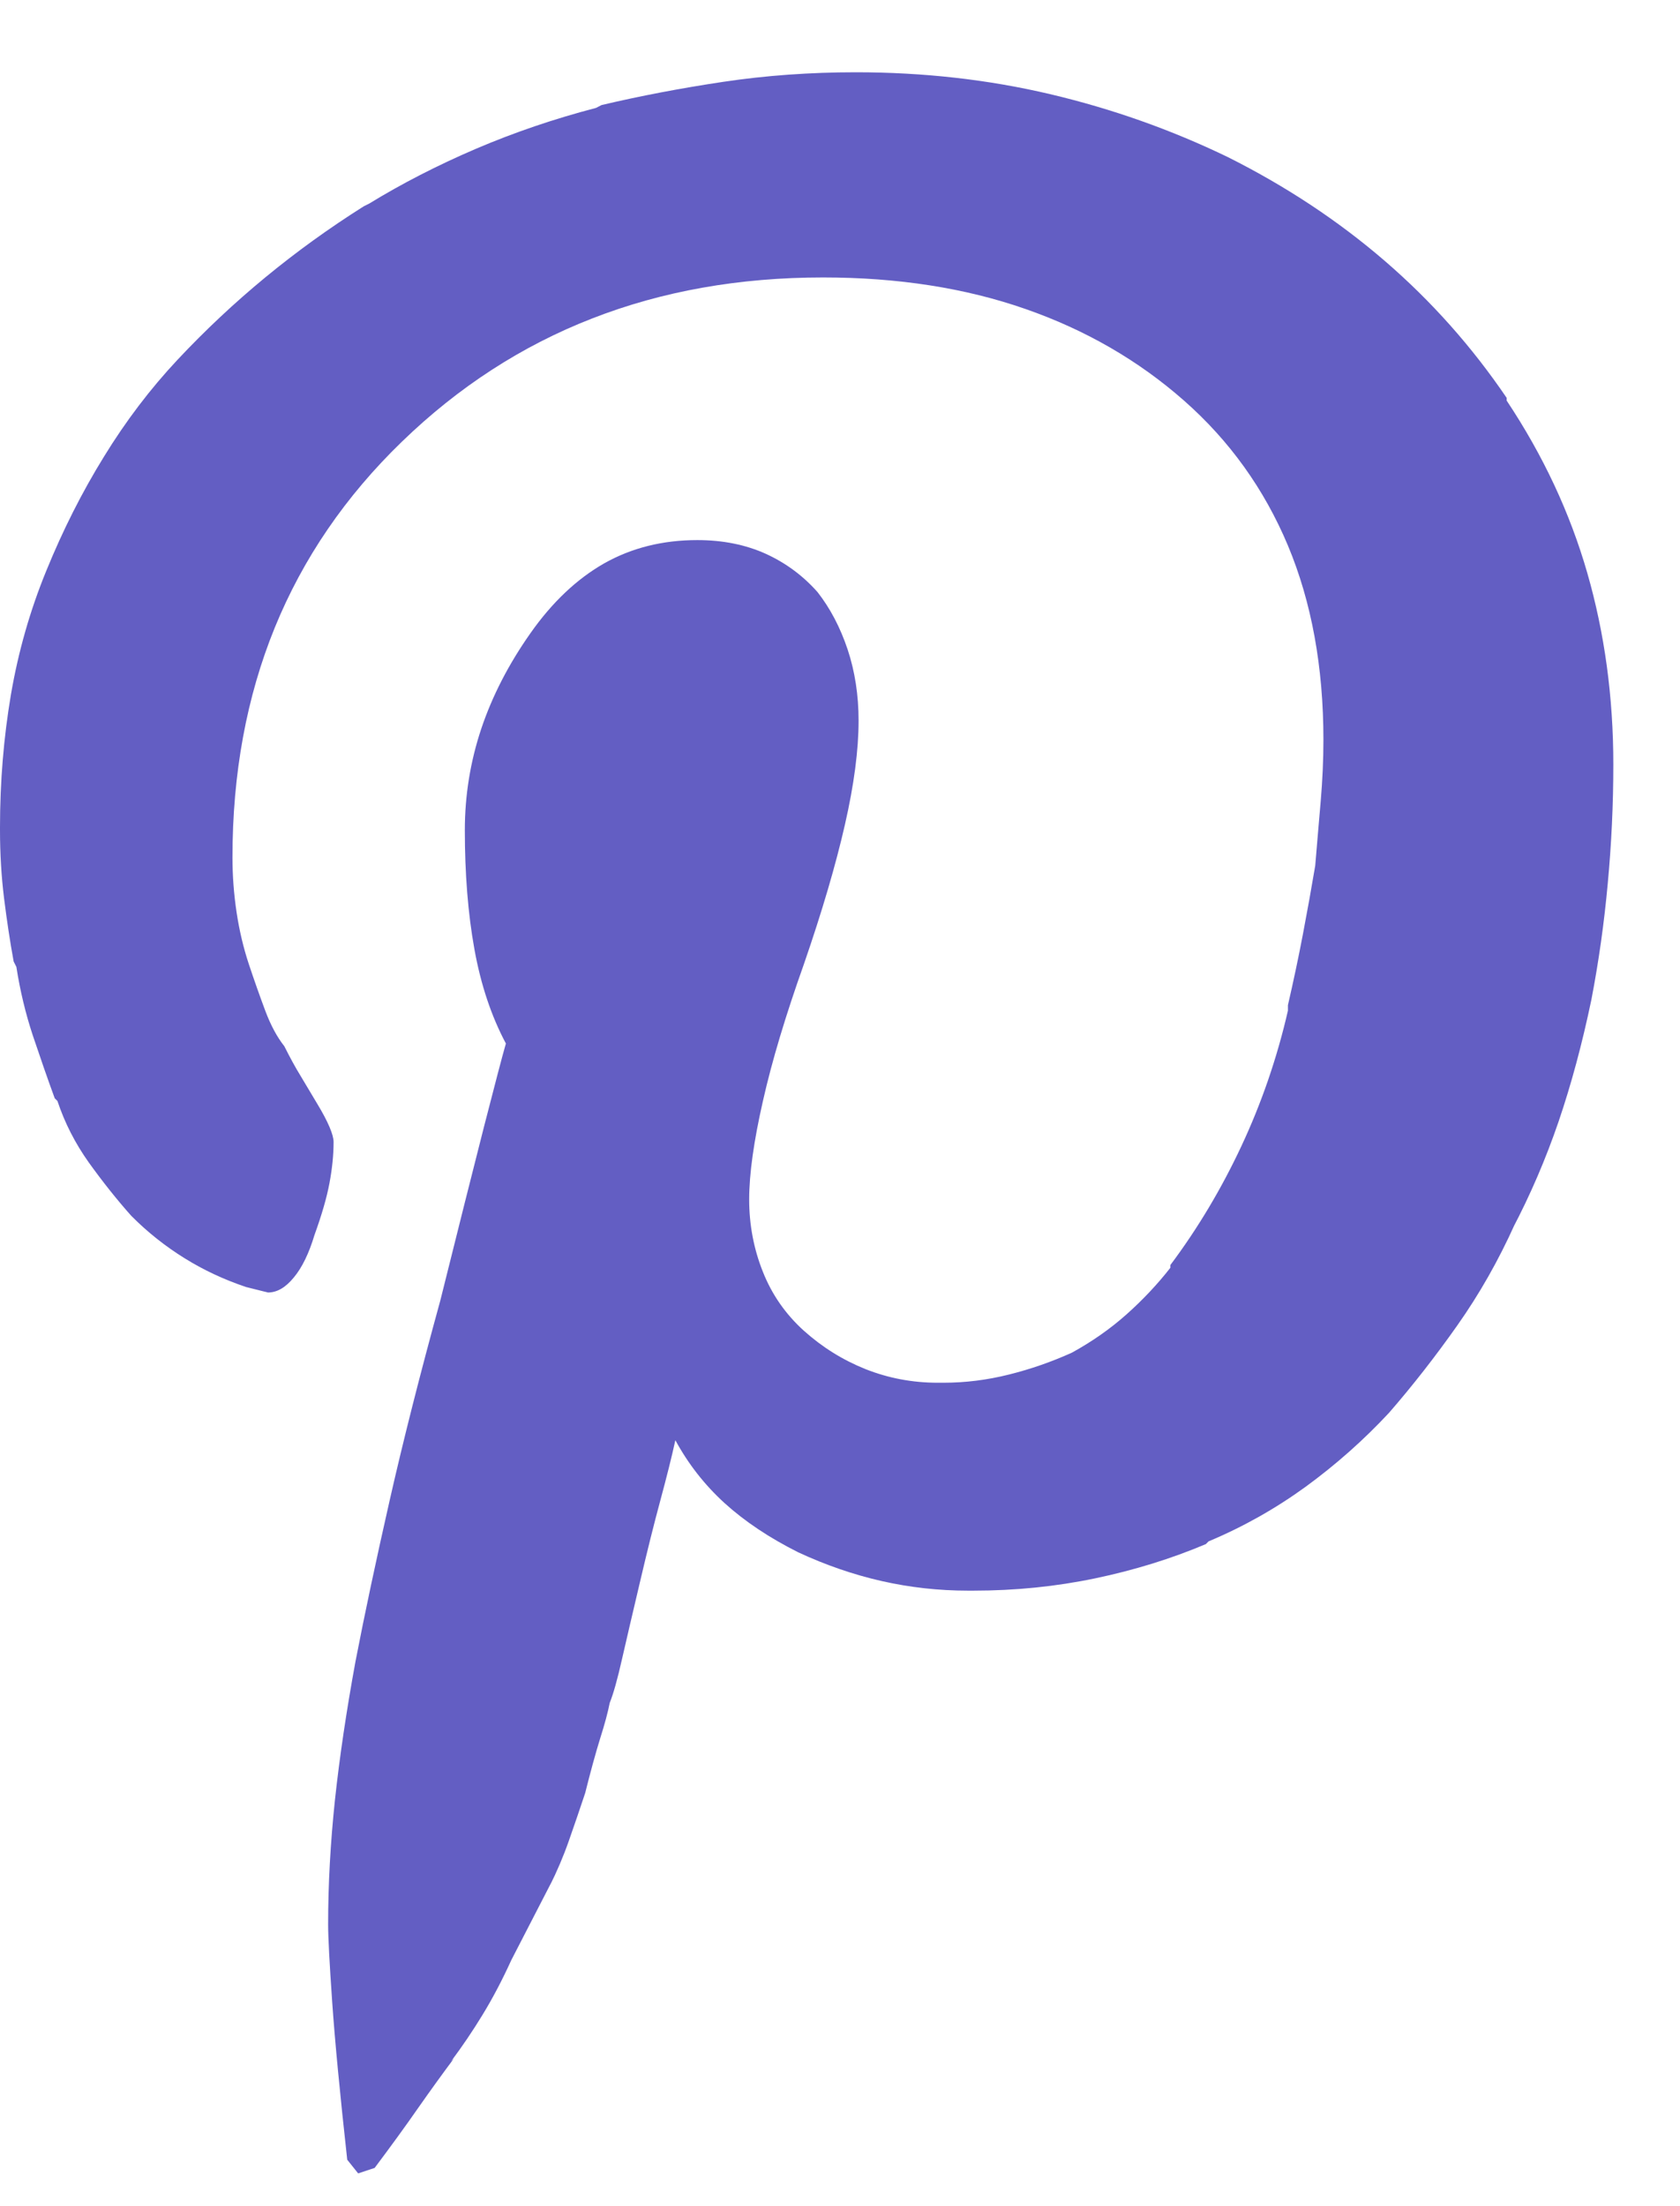 <svg viewBox="0 0 16 21" fill="none" xmlns="http://www.w3.org/2000/svg">
<g clip-path="url(#clip0_1061_7747)">
<path d="M0 7.875C0 7.441 0.035 7.02 0.104 6.612C0.174 6.204 0.286 5.81 0.443 5.428C0.599 5.046 0.781 4.685 0.99 4.347C1.198 4.008 1.432 3.7 1.693 3.422C1.953 3.145 2.231 2.884 2.526 2.641C2.821 2.398 3.134 2.172 3.464 1.964L3.516 1.938C3.828 1.747 4.167 1.573 4.531 1.417C4.896 1.261 5.278 1.131 5.677 1.027L5.729 1C6.094 0.914 6.48 0.84 6.888 0.779C7.296 0.718 7.717 0.688 8.151 0.688C8.793 0.688 9.41 0.757 10 0.896C10.59 1.035 11.155 1.235 11.693 1.495C12.248 1.773 12.747 2.103 13.19 2.485C13.633 2.867 14.019 3.301 14.349 3.787V3.813C14.696 4.334 14.952 4.881 15.117 5.454C15.282 6.027 15.365 6.634 15.365 7.277C15.365 7.658 15.347 8.036 15.312 8.409C15.278 8.783 15.226 9.152 15.156 9.516C15.069 9.933 14.965 10.319 14.844 10.675C14.722 11.031 14.575 11.374 14.401 11.704L14.427 11.652C14.271 11.999 14.088 12.32 13.88 12.615C13.672 12.91 13.455 13.188 13.229 13.448C12.986 13.709 12.721 13.943 12.435 14.152C12.148 14.36 11.84 14.534 11.51 14.672L11.484 14.698C11.155 14.837 10.803 14.946 10.43 15.024C10.056 15.102 9.67 15.141 9.271 15.141C9.253 15.141 9.24 15.141 9.232 15.141C9.223 15.141 9.219 15.141 9.219 15.141C8.941 15.141 8.668 15.111 8.398 15.05C8.129 14.989 7.865 14.898 7.604 14.777C7.326 14.638 7.092 14.481 6.901 14.308C6.71 14.134 6.554 13.934 6.432 13.709C6.398 13.865 6.35 14.056 6.289 14.282C6.228 14.507 6.163 14.768 6.094 15.063C6.024 15.358 5.968 15.601 5.924 15.792C5.881 15.983 5.842 16.122 5.807 16.209C5.79 16.296 5.76 16.409 5.716 16.547C5.673 16.686 5.625 16.86 5.573 17.068C5.521 17.224 5.469 17.376 5.417 17.524C5.365 17.672 5.304 17.815 5.234 17.954L5.26 17.901L4.87 18.657C4.783 18.848 4.692 19.021 4.596 19.178C4.501 19.334 4.401 19.481 4.297 19.62L4.323 19.594C4.219 19.733 4.106 19.889 3.984 20.063C3.863 20.237 3.724 20.428 3.568 20.636L3.411 20.688L3.307 20.558C3.238 19.933 3.19 19.434 3.164 19.06C3.138 18.687 3.125 18.44 3.125 18.318C3.125 17.936 3.147 17.541 3.19 17.133C3.234 16.725 3.299 16.287 3.385 15.818C3.472 15.367 3.581 14.855 3.711 14.282C3.841 13.709 4.002 13.075 4.193 12.381C4.366 11.686 4.505 11.135 4.609 10.727C4.714 10.319 4.783 10.054 4.818 9.933C4.679 9.672 4.579 9.373 4.518 9.034C4.457 8.696 4.427 8.318 4.427 7.902C4.427 7.572 4.479 7.25 4.583 6.938C4.688 6.625 4.844 6.322 5.052 6.027C5.26 5.731 5.495 5.51 5.755 5.362C6.016 5.215 6.311 5.141 6.641 5.141C6.884 5.141 7.101 5.185 7.292 5.271C7.483 5.358 7.648 5.48 7.786 5.636C7.908 5.792 8.003 5.974 8.073 6.183C8.142 6.391 8.177 6.617 8.177 6.86C8.177 7.138 8.134 7.468 8.047 7.849C7.96 8.231 7.83 8.674 7.656 9.178C7.483 9.664 7.352 10.098 7.266 10.48C7.179 10.862 7.135 11.174 7.135 11.417C7.135 11.66 7.179 11.89 7.266 12.107C7.352 12.324 7.483 12.511 7.656 12.667C7.83 12.823 8.025 12.945 8.242 13.032C8.459 13.118 8.689 13.162 8.932 13.162C8.95 13.162 8.958 13.162 8.958 13.162C8.958 13.162 8.967 13.162 8.984 13.162C9.193 13.162 9.401 13.136 9.609 13.084C9.818 13.032 10.017 12.962 10.208 12.876C10.399 12.771 10.573 12.65 10.729 12.511C10.885 12.372 11.024 12.224 11.146 12.068V12.042C11.406 11.695 11.632 11.317 11.823 10.909C12.014 10.501 12.162 10.072 12.266 9.62V9.568C12.318 9.342 12.366 9.117 12.409 8.891C12.452 8.665 12.491 8.448 12.526 8.24C12.543 8.032 12.561 7.828 12.578 7.628C12.595 7.428 12.604 7.233 12.604 7.042C12.604 6.348 12.491 5.731 12.266 5.193C12.04 4.655 11.71 4.195 11.276 3.813C10.842 3.431 10.338 3.14 9.766 2.941C9.193 2.741 8.55 2.641 7.839 2.641C7.04 2.641 6.306 2.771 5.638 3.032C4.97 3.292 4.366 3.683 3.828 4.204C3.29 4.724 2.886 5.315 2.617 5.974C2.348 6.634 2.214 7.363 2.214 8.162C2.214 8.336 2.227 8.509 2.253 8.683C2.279 8.856 2.318 9.021 2.37 9.178C2.422 9.334 2.474 9.481 2.526 9.62C2.578 9.759 2.639 9.872 2.708 9.959C2.76 10.063 2.812 10.159 2.865 10.245C2.917 10.332 2.969 10.419 3.021 10.506C3.073 10.592 3.112 10.666 3.138 10.727C3.164 10.788 3.177 10.836 3.177 10.87C3.177 10.992 3.164 11.122 3.138 11.261C3.112 11.4 3.064 11.565 2.995 11.756C2.943 11.929 2.878 12.064 2.799 12.159C2.721 12.255 2.639 12.303 2.552 12.303C2.552 12.303 2.535 12.298 2.5 12.29C2.465 12.281 2.413 12.268 2.344 12.251C2.135 12.181 1.94 12.09 1.758 11.977C1.576 11.864 1.406 11.73 1.25 11.573C1.111 11.417 0.977 11.248 0.846 11.066C0.716 10.883 0.616 10.688 0.547 10.48L0.521 10.454C0.451 10.263 0.382 10.063 0.312 9.855C0.243 9.646 0.191 9.429 0.156 9.204L0.13 9.152C0.095 8.961 0.065 8.761 0.039 8.553C0.013 8.344 0 8.127 0 7.902C0 7.884 0 7.875 0 7.875Z" fill="#635ec3"/>
</g>
<defs>
<clipPath id="clip0_1061_7747">
<rect width="15.365" height="20" fill="white" transform="translate(0 0.688)"/>
</clipPath>
</defs>
</svg>

